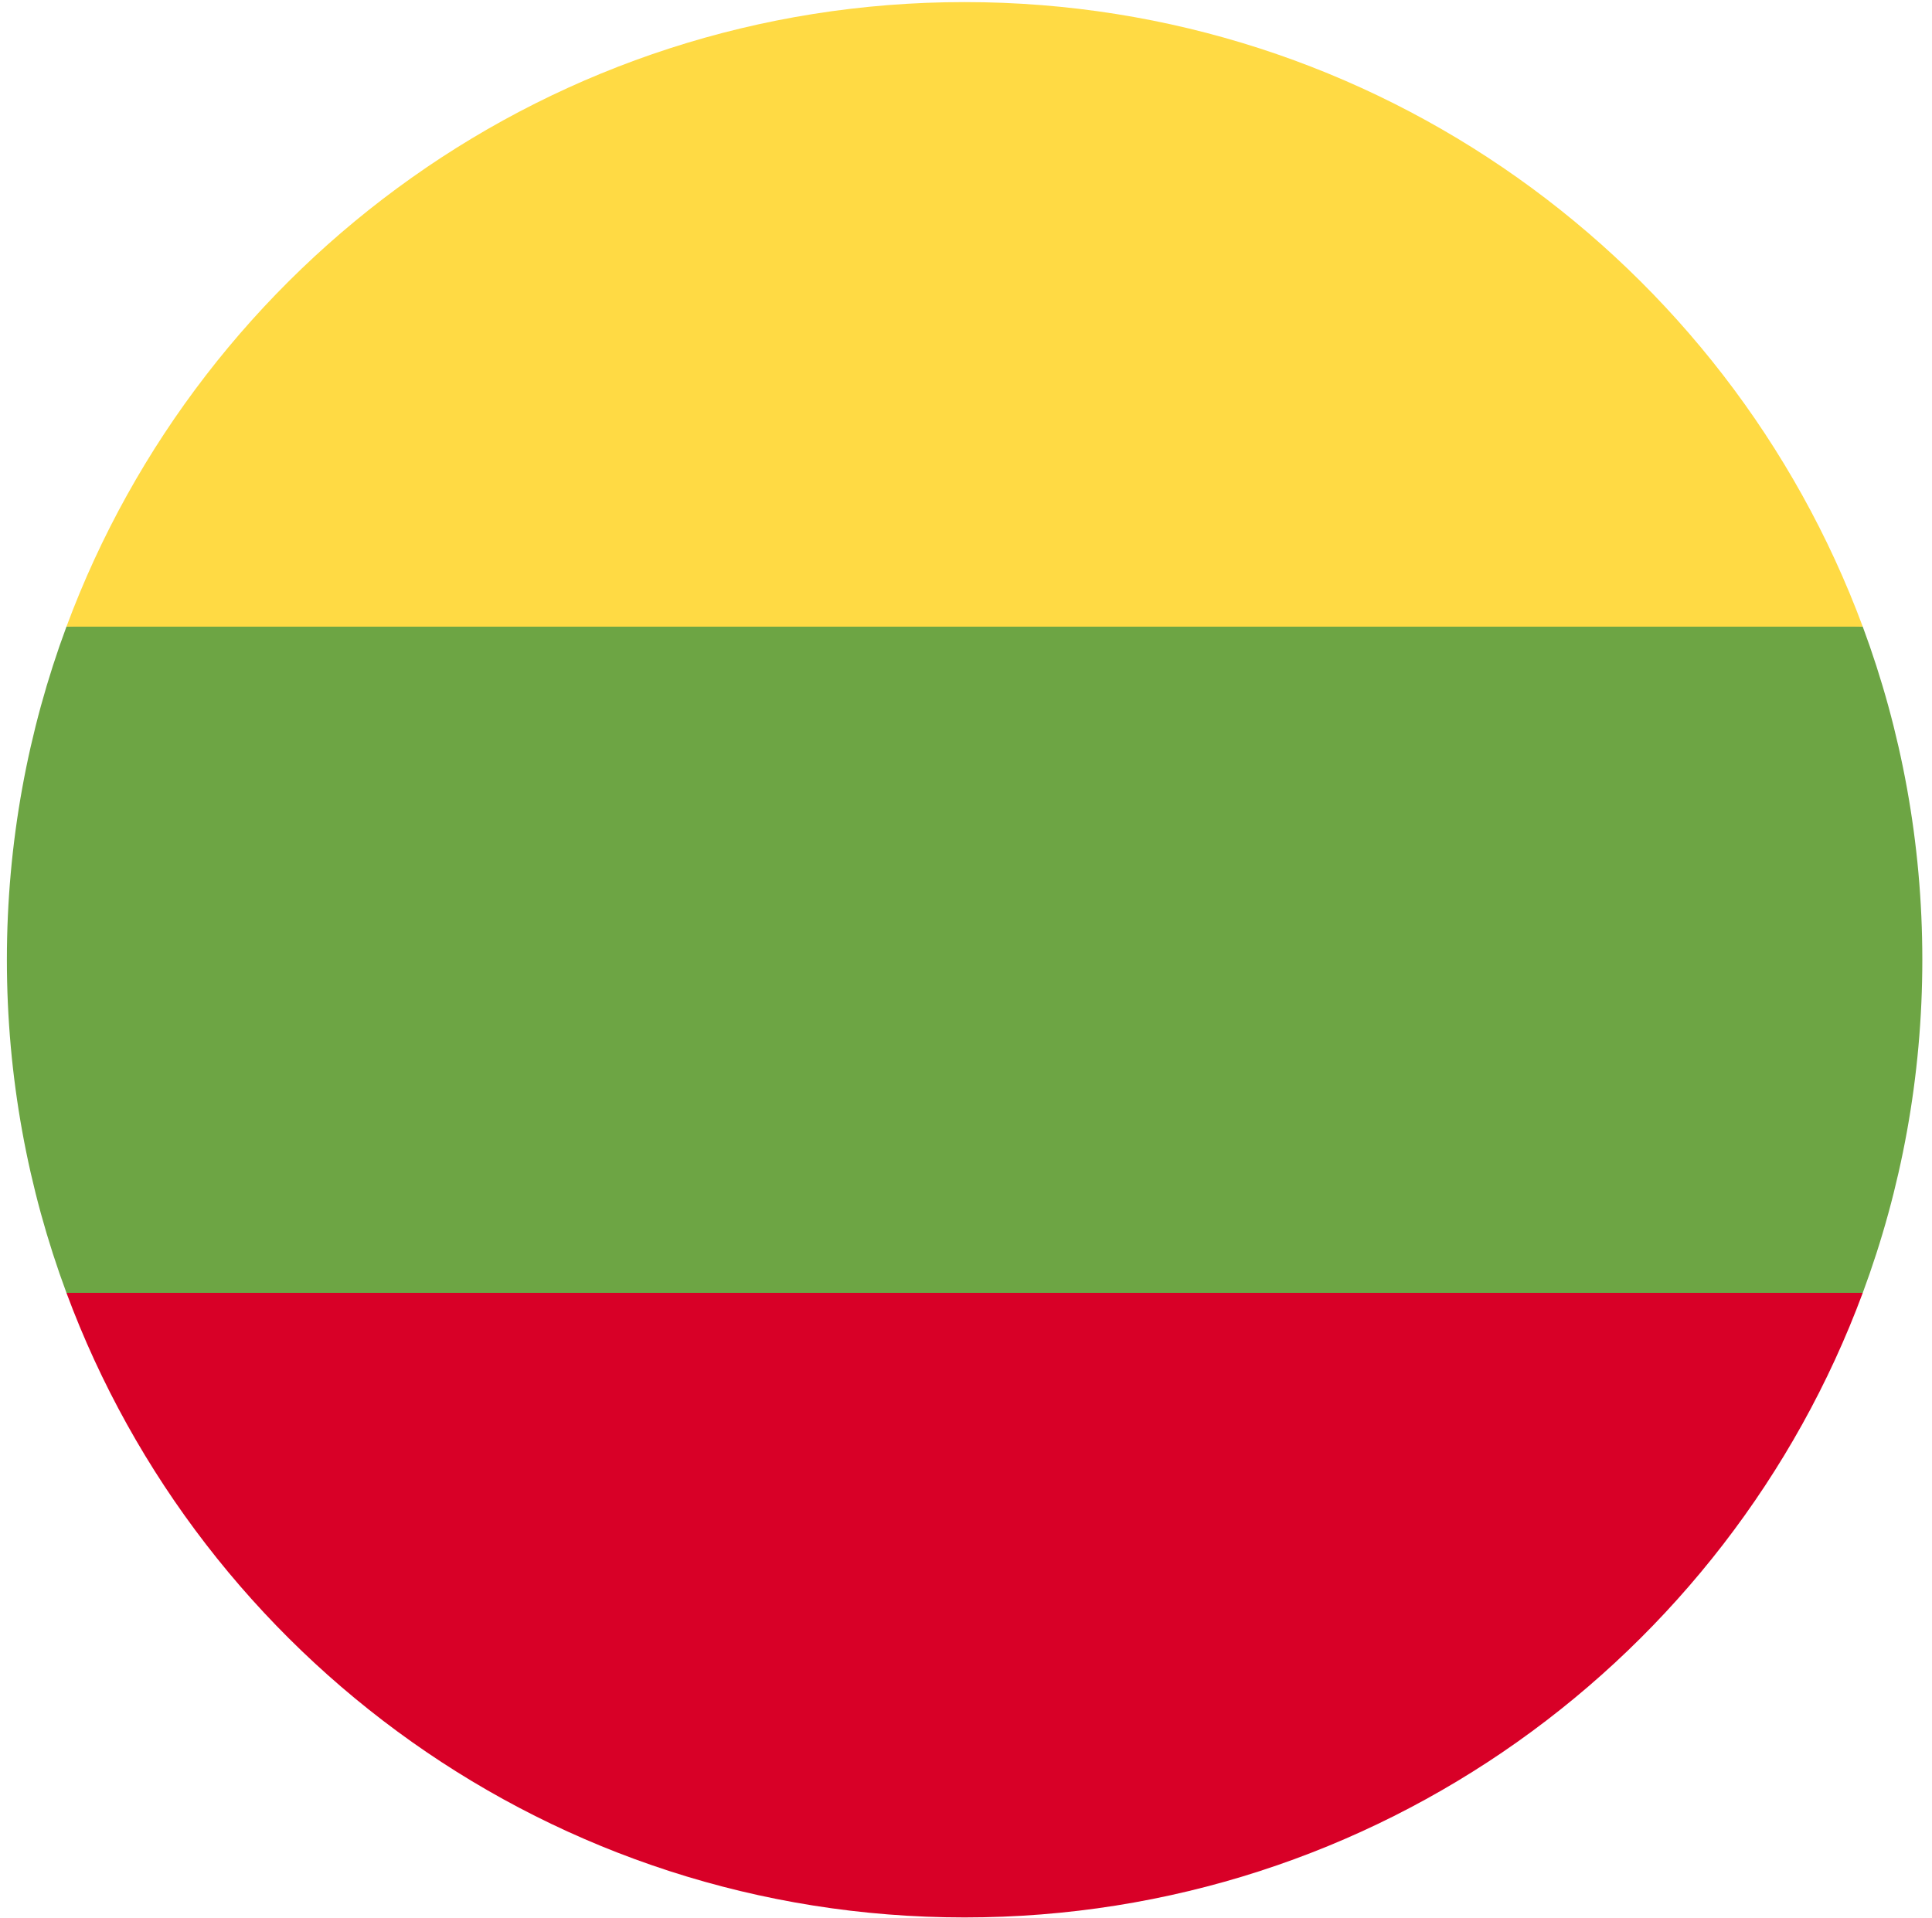 <svg width="141" height="140" viewBox="0 0 141 140" fill="none" xmlns="http://www.w3.org/2000/svg">
<g clip-path="url(#clip0_6564_12530)">
<path d="M135.946 94.359C138.756 86.787 140.294 78.597 140.294 70.047C140.294 61.498 138.756 53.308 135.946 45.736L70.398 39.658L4.85 45.736C2.04 53.308 0.502 61.498 0.502 70.047C0.502 78.597 2.04 86.787 4.85 94.359L70.398 100.437L135.946 94.359Z" fill="#6DA544"/>
<path d="M135.946 45.737C126.071 19.12 100.451 0.152 70.398 0.152C40.346 0.152 14.726 19.12 4.85 45.737H135.946Z" fill="#FFDA44"/>
<path d="M70.398 139.944C100.451 139.944 126.071 120.976 135.946 94.359H4.85C14.726 120.976 40.346 139.944 70.398 139.944Z" fill="#D80027"/>
</g>
<defs>
<clipPath id="clip0_6564_12530">
<rect width="139.791" height="139.791" fill="white" transform="translate(0.502 0.152)"/>
</clipPath>
</defs>
</svg>
